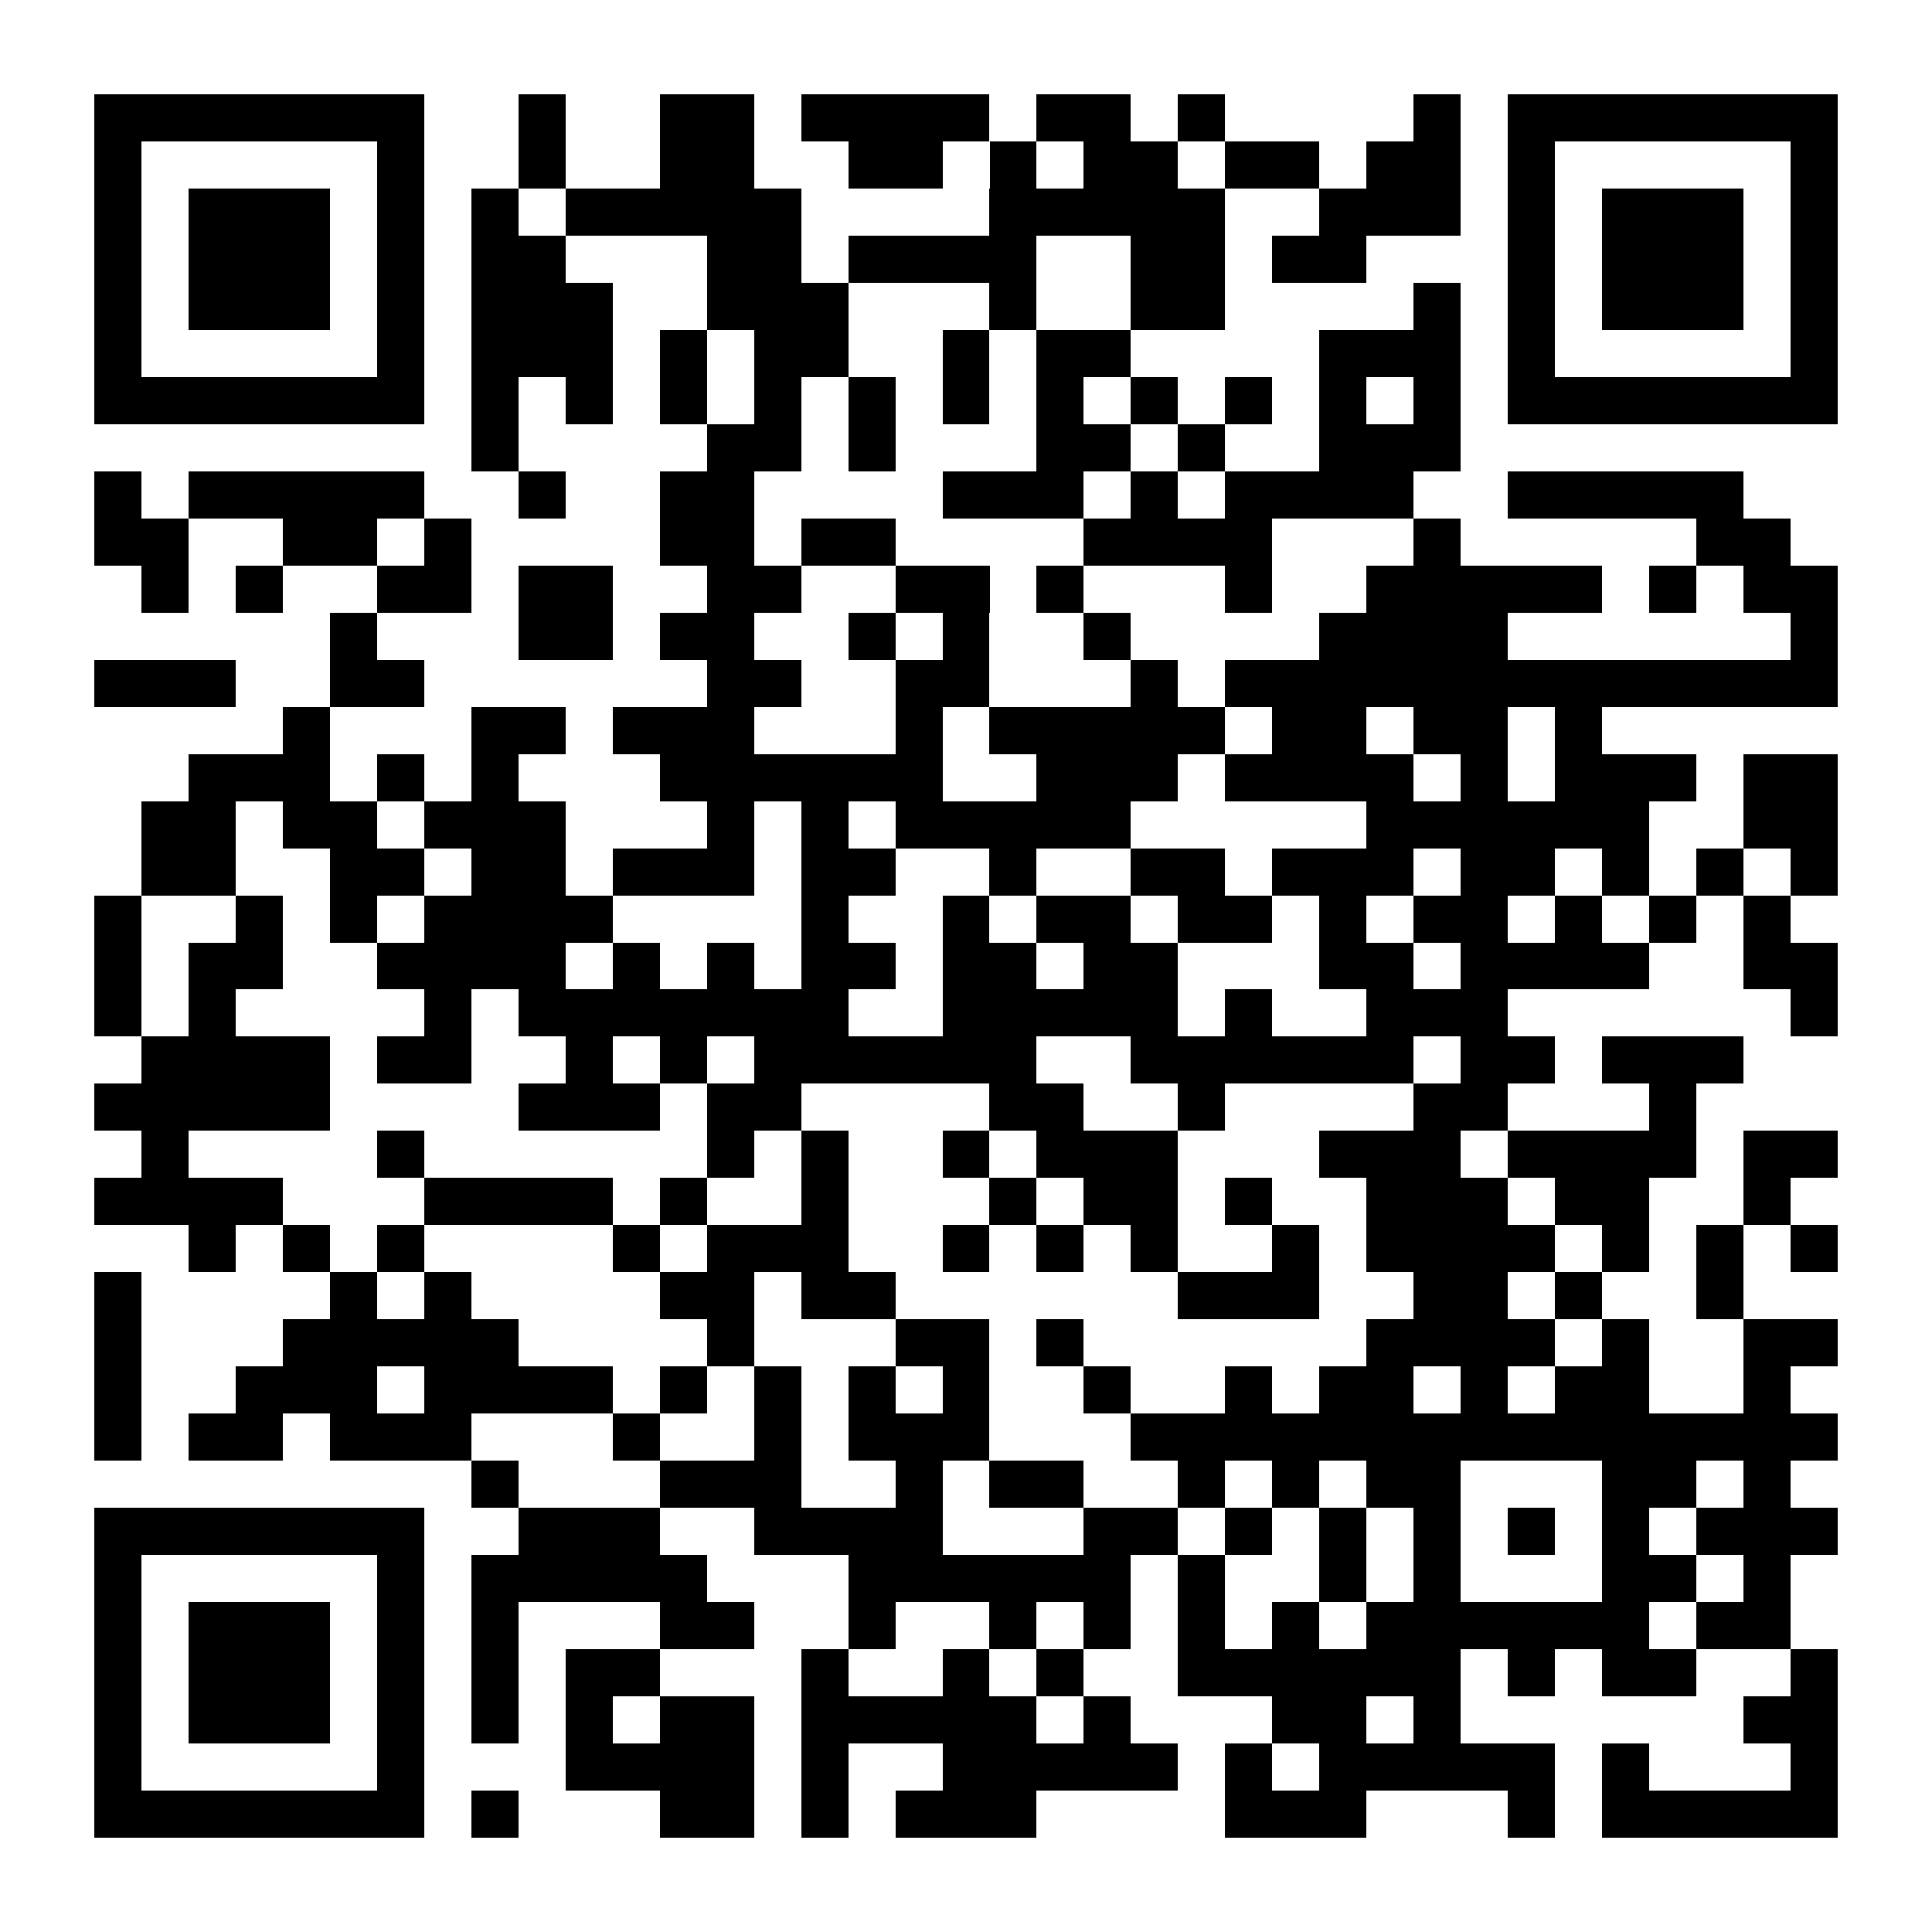 <?xml version="1.0" encoding="UTF-8"?>
<!DOCTYPE svg PUBLIC '-//W3C//DTD SVG 1.0//EN'
          'http://www.w3.org/TR/2001/REC-SVG-20010904/DTD/svg10.dtd'>
<svg fill="#fff" height="41" shape-rendering="crispEdges" style="fill: #fff;" viewBox="0 0 41 41" width="41" xmlns="http://www.w3.org/2000/svg" xmlns:xlink="http://www.w3.org/1999/xlink"
><path d="M0 0h41v41H0z"
  /><path d="M2 2.5h7m2 0h1m2 0h2m1 0h4m1 0h2m1 0h1m4 0h1m1 0h7M2 3.5h1m5 0h1m2 0h1m2 0h2m2 0h2m1 0h1m1 0h2m1 0h2m1 0h2m1 0h1m5 0h1M2 4.5h1m1 0h3m1 0h1m1 0h1m1 0h5m4 0h5m2 0h3m1 0h1m1 0h3m1 0h1M2 5.5h1m1 0h3m1 0h1m1 0h2m3 0h2m1 0h4m2 0h2m1 0h2m3 0h1m1 0h3m1 0h1M2 6.5h1m1 0h3m1 0h1m1 0h3m2 0h3m3 0h1m2 0h2m4 0h1m1 0h1m1 0h3m1 0h1M2 7.5h1m5 0h1m1 0h3m1 0h1m1 0h2m2 0h1m1 0h2m4 0h3m1 0h1m5 0h1M2 8.5h7m1 0h1m1 0h1m1 0h1m1 0h1m1 0h1m1 0h1m1 0h1m1 0h1m1 0h1m1 0h1m1 0h1m1 0h7M10 9.5h1m4 0h2m1 0h1m3 0h2m1 0h1m2 0h3M2 10.5h1m1 0h5m2 0h1m2 0h2m4 0h3m1 0h1m1 0h4m2 0h5M2 11.5h2m2 0h2m1 0h1m4 0h2m1 0h2m4 0h4m3 0h1m5 0h2M3 12.5h1m1 0h1m2 0h2m1 0h2m2 0h2m2 0h2m1 0h1m3 0h1m2 0h5m1 0h1m1 0h2M7 13.5h1m3 0h2m1 0h2m2 0h1m1 0h1m2 0h1m4 0h4m6 0h1M2 14.5h3m2 0h2m6 0h2m2 0h2m3 0h1m1 0h13M6 15.5h1m3 0h2m1 0h3m3 0h1m1 0h5m1 0h2m1 0h2m1 0h1M4 16.5h3m1 0h1m1 0h1m3 0h6m2 0h3m1 0h4m1 0h1m1 0h3m1 0h2M3 17.5h2m1 0h2m1 0h3m3 0h1m1 0h1m1 0h5m5 0h6m2 0h2M3 18.5h2m2 0h2m1 0h2m1 0h3m1 0h2m2 0h1m2 0h2m1 0h3m1 0h2m1 0h1m1 0h1m1 0h1M2 19.5h1m2 0h1m1 0h1m1 0h4m4 0h1m2 0h1m1 0h2m1 0h2m1 0h1m1 0h2m1 0h1m1 0h1m1 0h1M2 20.5h1m1 0h2m2 0h4m1 0h1m1 0h1m1 0h2m1 0h2m1 0h2m3 0h2m1 0h4m2 0h2M2 21.5h1m1 0h1m4 0h1m1 0h7m2 0h5m1 0h1m2 0h3m6 0h1M3 22.5h4m1 0h2m2 0h1m1 0h1m1 0h6m2 0h6m1 0h2m1 0h3M2 23.5h5m4 0h3m1 0h2m4 0h2m2 0h1m4 0h2m3 0h1M3 24.5h1m4 0h1m6 0h1m1 0h1m2 0h1m1 0h3m3 0h3m1 0h4m1 0h2M2 25.5h4m3 0h4m1 0h1m2 0h1m3 0h1m1 0h2m1 0h1m2 0h3m1 0h2m2 0h1M4 26.5h1m1 0h1m1 0h1m4 0h1m1 0h3m2 0h1m1 0h1m1 0h1m2 0h1m1 0h4m1 0h1m1 0h1m1 0h1M2 27.5h1m4 0h1m1 0h1m4 0h2m1 0h2m6 0h3m2 0h2m1 0h1m2 0h1M2 28.5h1m3 0h5m4 0h1m3 0h2m1 0h1m6 0h4m1 0h1m2 0h2M2 29.5h1m2 0h3m1 0h4m1 0h1m1 0h1m1 0h1m1 0h1m2 0h1m2 0h1m1 0h2m1 0h1m1 0h2m2 0h1M2 30.5h1m1 0h2m1 0h3m3 0h1m2 0h1m1 0h3m3 0h15M10 31.5h1m3 0h3m2 0h1m1 0h2m2 0h1m1 0h1m1 0h2m3 0h2m1 0h1M2 32.5h7m2 0h3m2 0h4m3 0h2m1 0h1m1 0h1m1 0h1m1 0h1m1 0h1m1 0h3M2 33.5h1m5 0h1m1 0h5m3 0h6m1 0h1m2 0h1m1 0h1m3 0h2m1 0h1M2 34.5h1m1 0h3m1 0h1m1 0h1m3 0h2m2 0h1m2 0h1m1 0h1m1 0h1m1 0h1m1 0h6m1 0h2M2 35.5h1m1 0h3m1 0h1m1 0h1m1 0h2m3 0h1m2 0h1m1 0h1m2 0h6m1 0h1m1 0h2m2 0h1M2 36.5h1m1 0h3m1 0h1m1 0h1m1 0h1m1 0h2m1 0h5m1 0h1m3 0h2m1 0h1m6 0h2M2 37.5h1m5 0h1m3 0h4m1 0h1m2 0h5m1 0h1m1 0h5m1 0h1m3 0h1M2 38.5h7m1 0h1m3 0h2m1 0h1m1 0h3m4 0h3m3 0h1m1 0h5" stroke="#000"
/></svg
>
